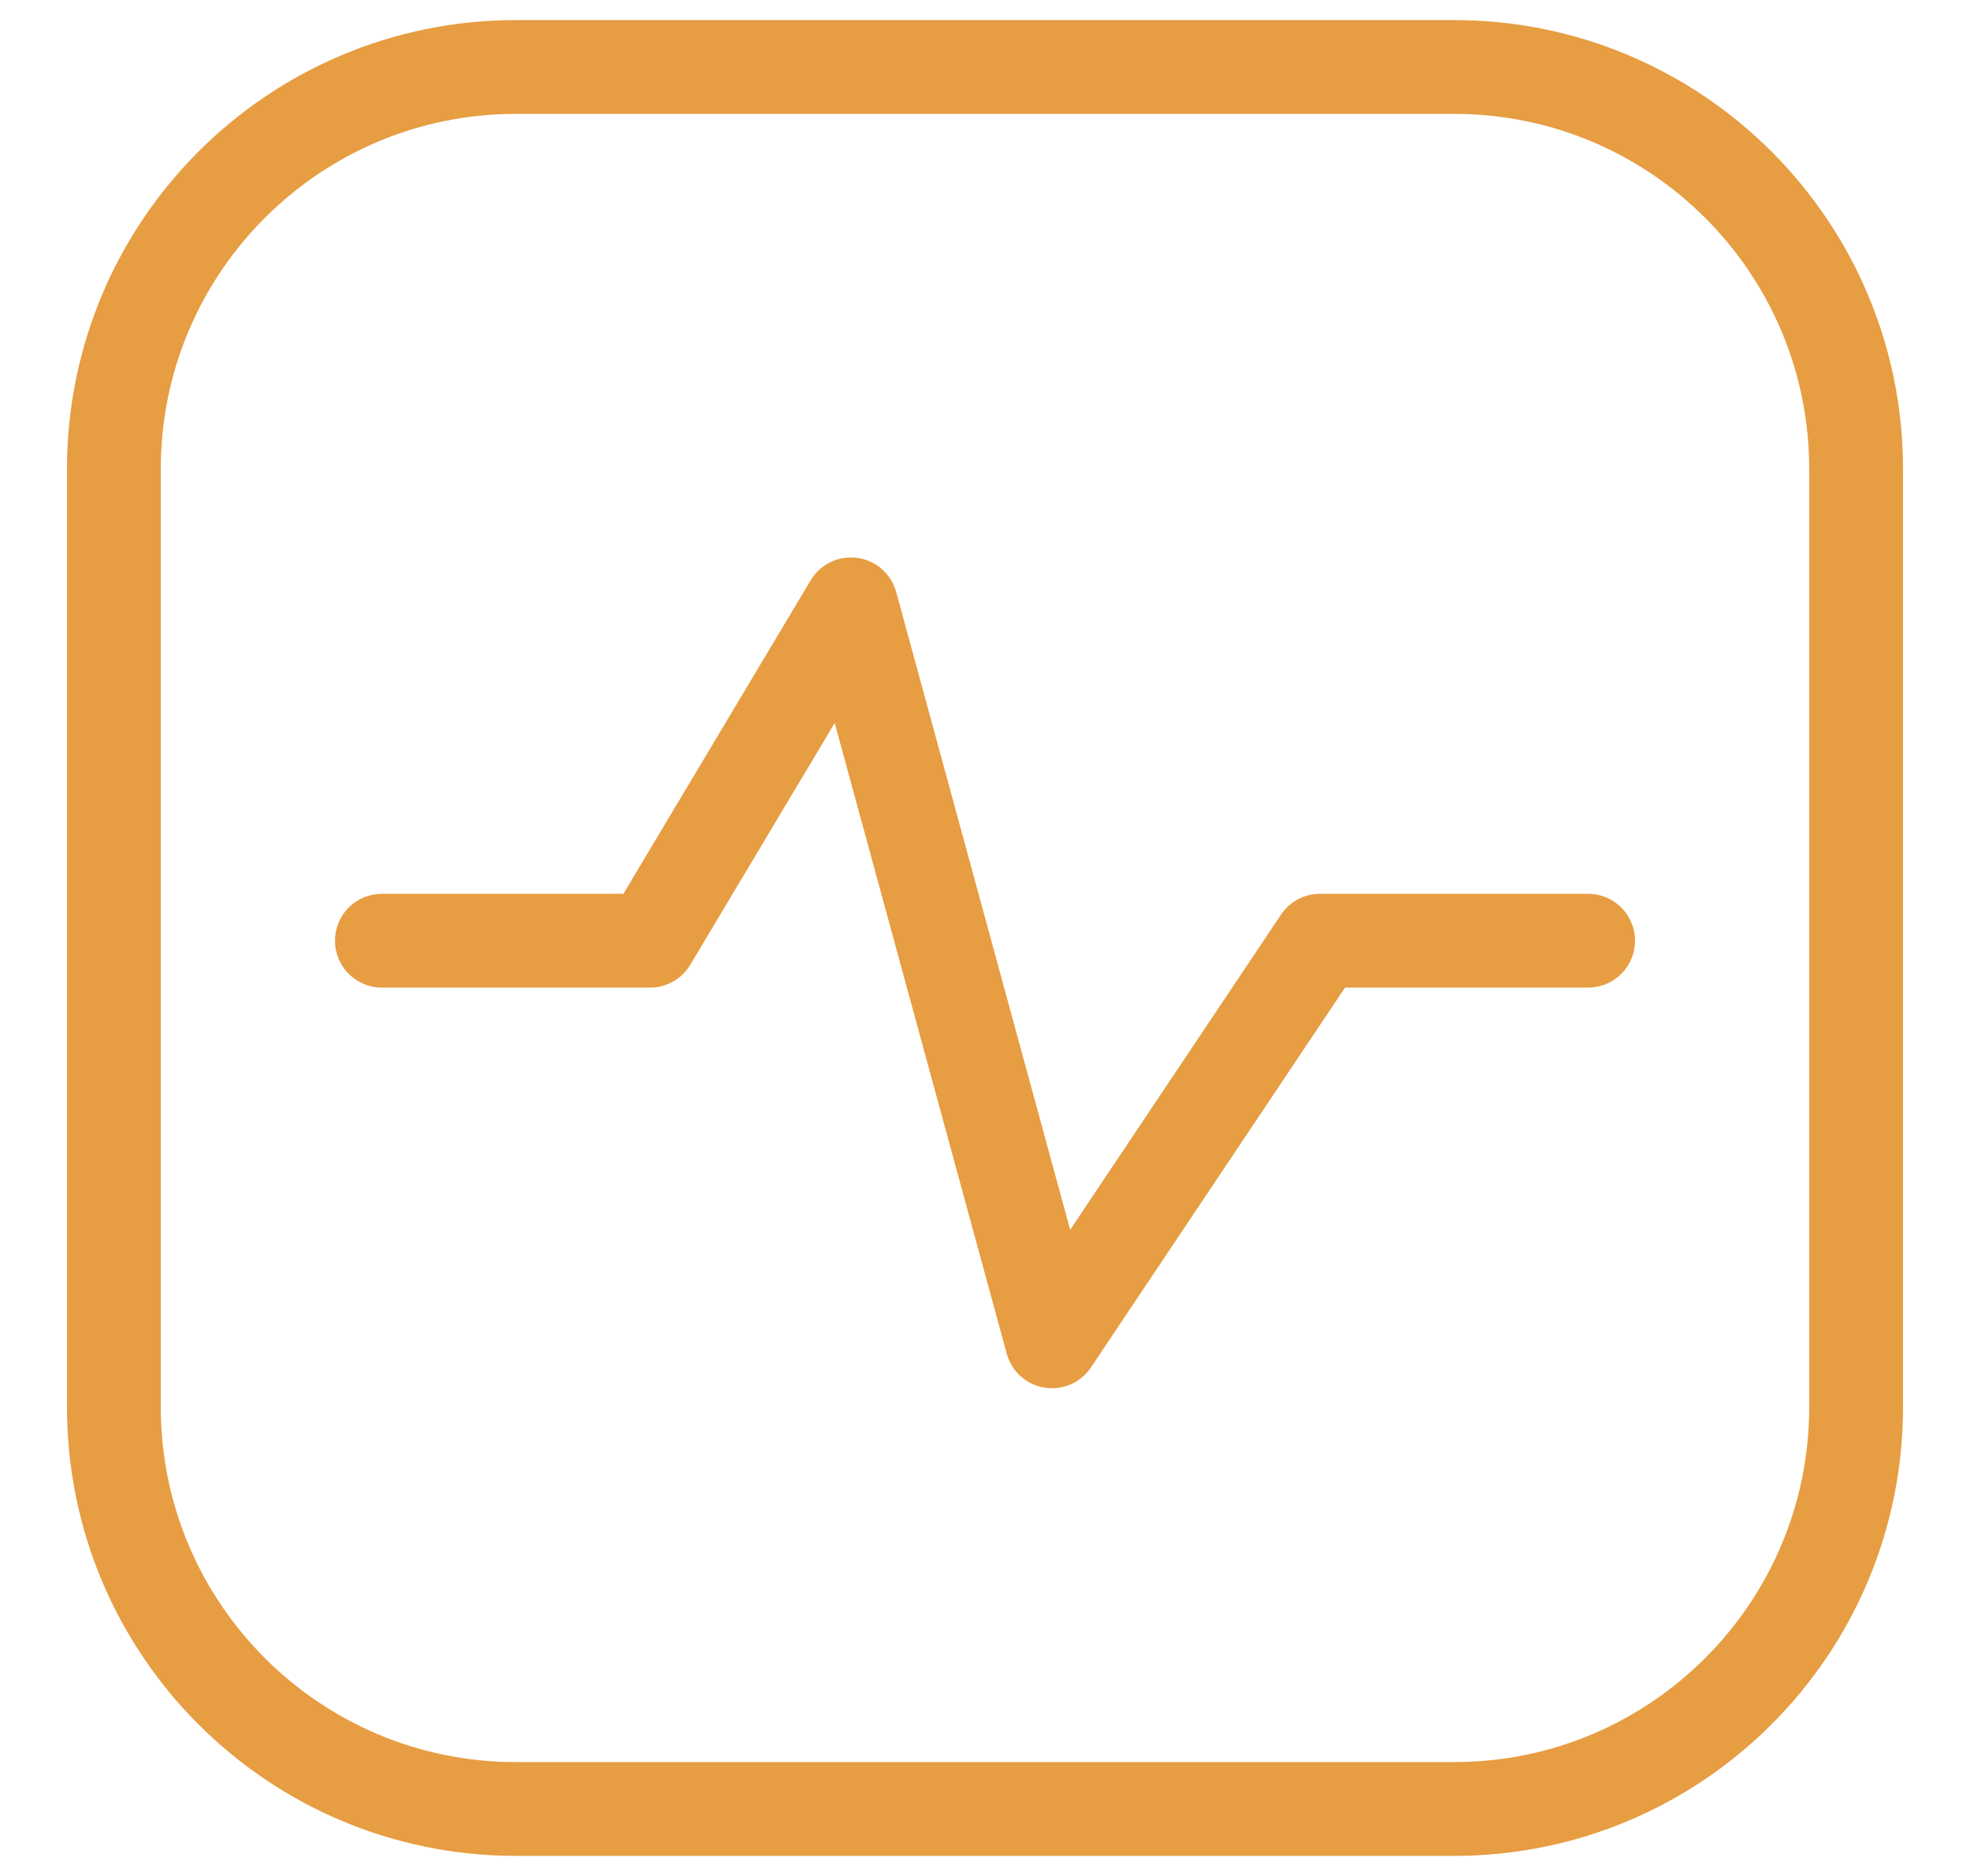 <svg width="21" height="20" viewBox="0 0 21 20" fill="none" xmlns="http://www.w3.org/2000/svg">
<g clip-path="url(#clip0_165_27351)">
<path d="M15.5 0.714H5.5C3.133 0.714 1.214 2.633 1.214 5V15C1.214 17.367 3.133 19.286 5.5 19.286H15.5C17.867 19.286 19.786 17.367 19.786 15V5C19.786 2.633 17.867 0.714 15.5 0.714Z" stroke="#E79D42" stroke-linecap="round" stroke-linejoin="round"/>
<path d="M4.071 10.029H6.929L9.071 6.443L11.214 14.3L14.071 10.029H16.929" stroke="#E79D42" stroke-linecap="round" stroke-linejoin="round"/>
</g>
<defs>
<clipPath id="clip0_165_27351">
<rect width="20" height="20" fill="white" transform="translate(0.5)"/>
</clipPath>
</defs>
</svg>
